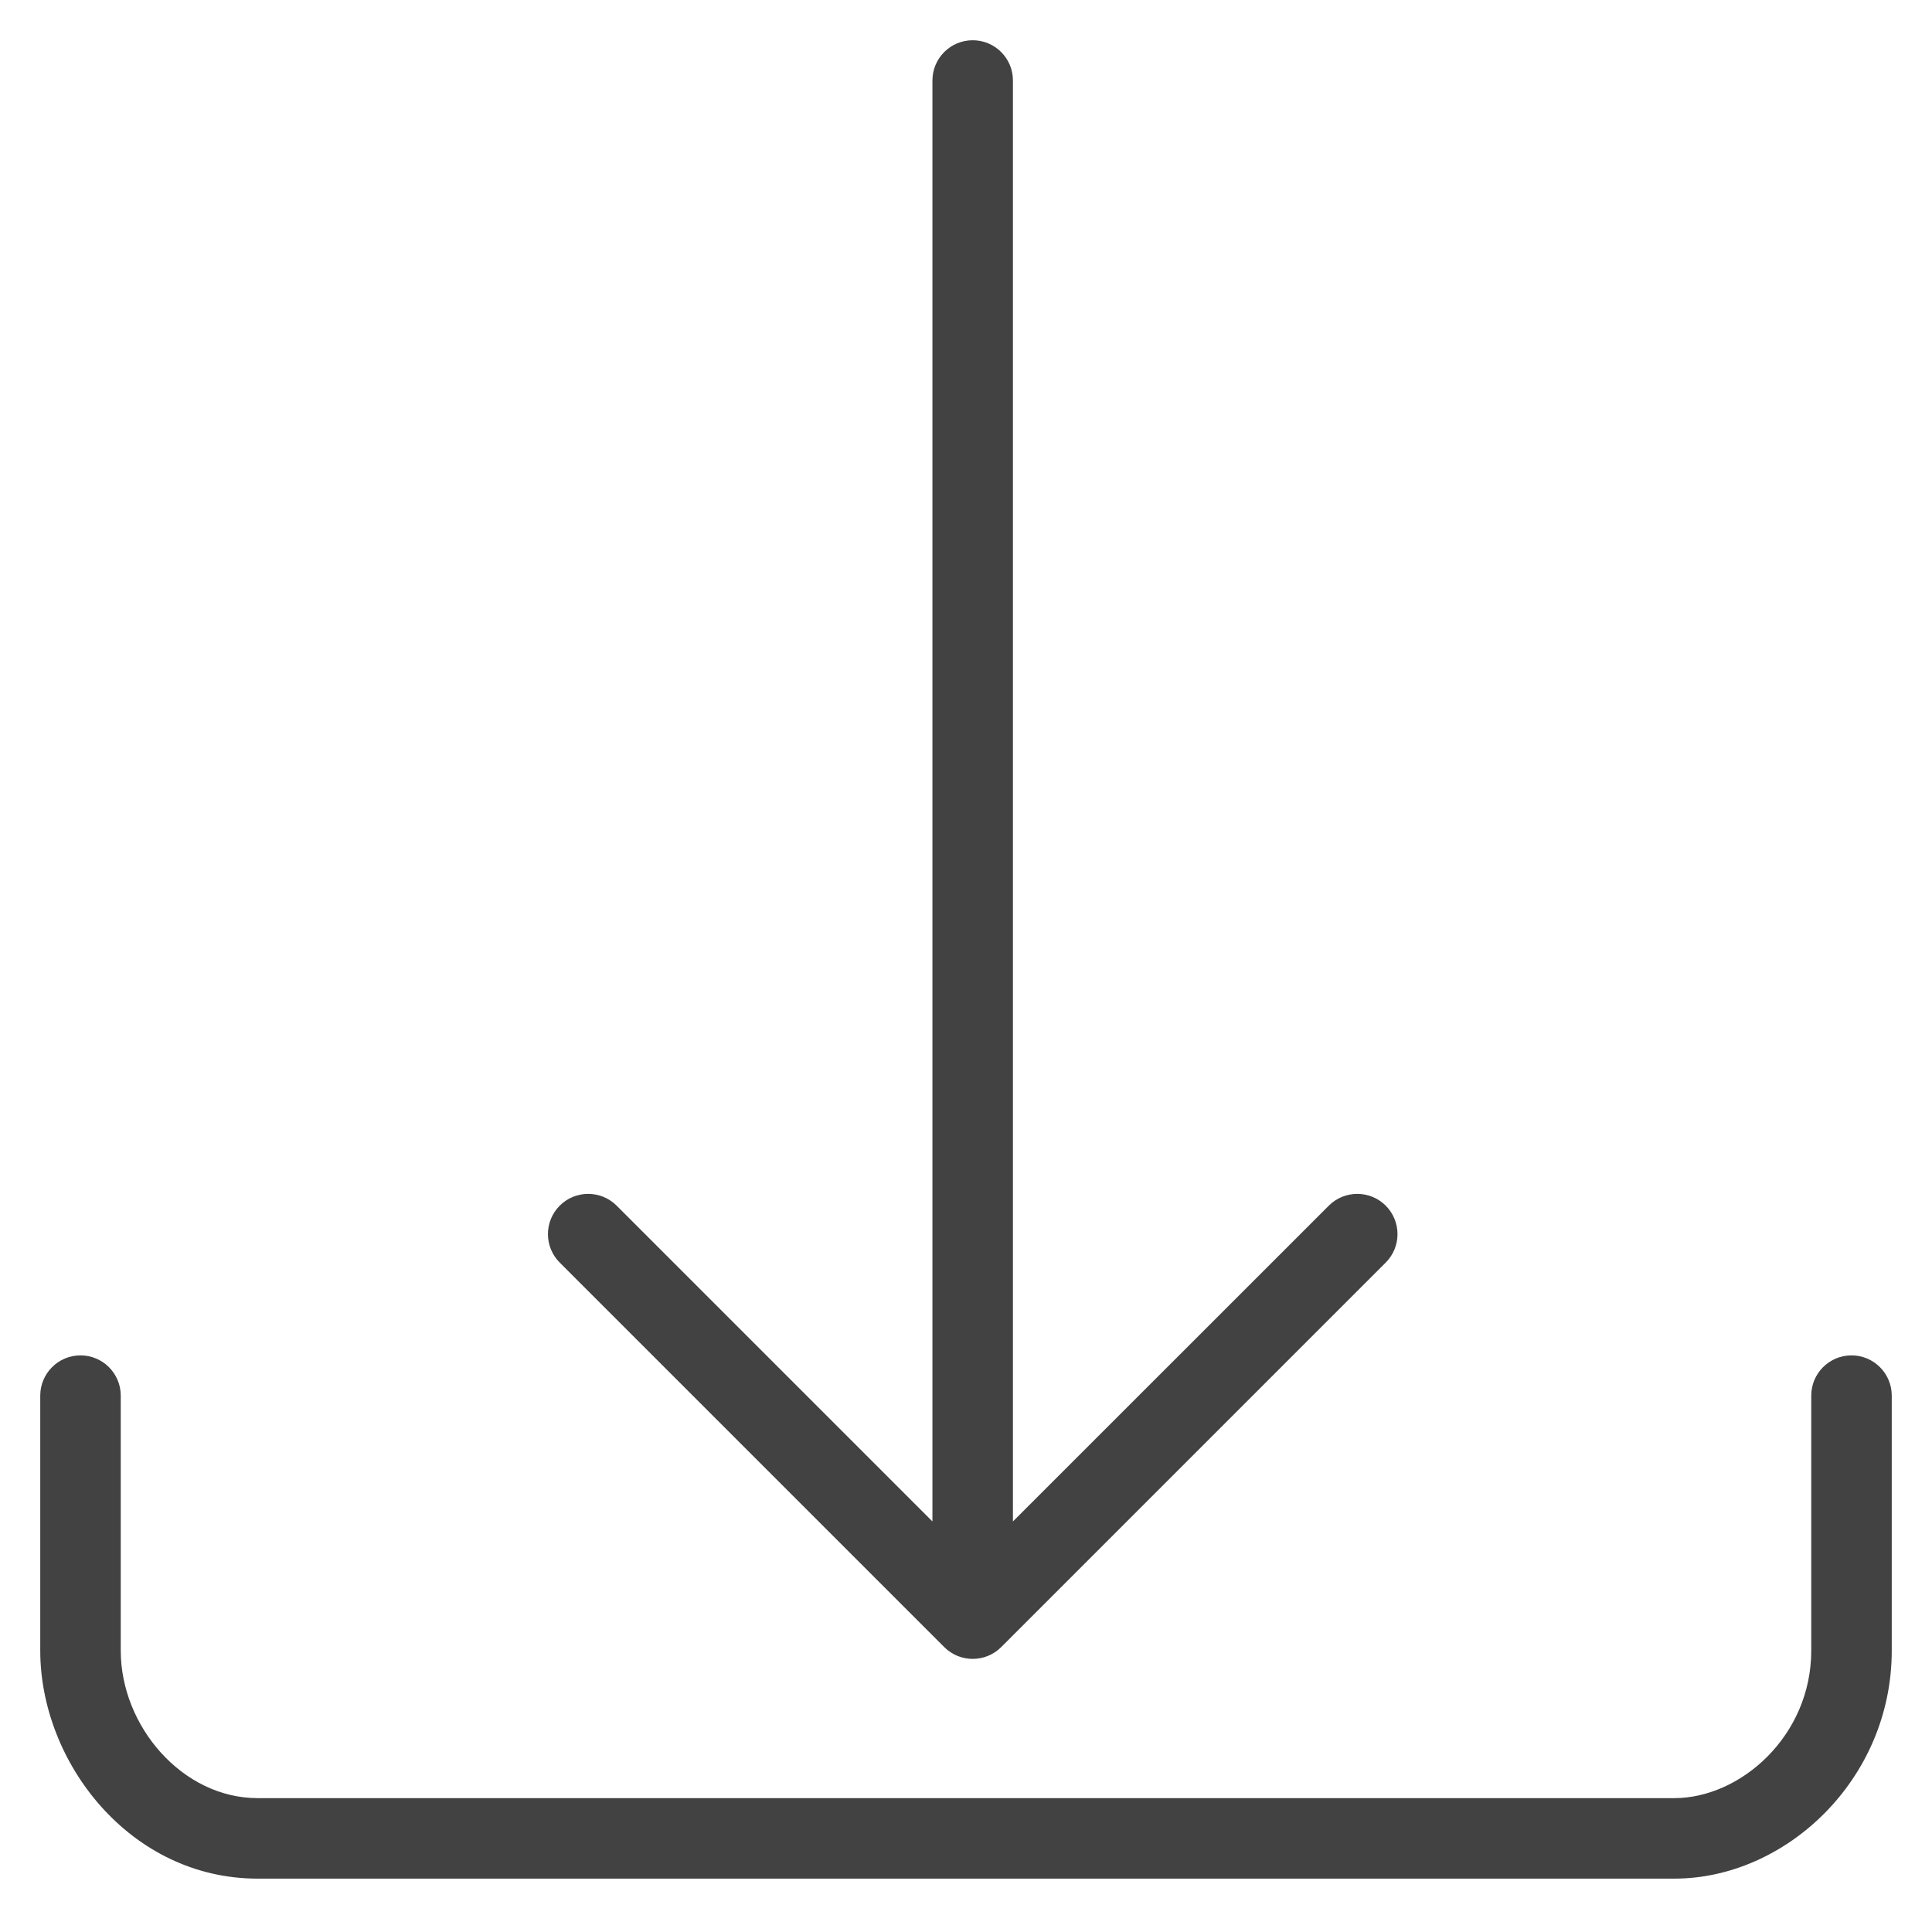 <svg width="24" height="24" viewBox="0 0 24 24" fill="none" xmlns="http://www.w3.org/2000/svg">
<path fill-rule="evenodd" clip-rule="evenodd" d="M12.083 0.5C12.36 0.5 12.583 0.724 12.583 1V18.9L16.507 14.977C16.702 14.782 17.019 14.782 17.214 14.977C17.409 15.173 17.409 15.489 17.214 15.684L12.437 20.461C12.242 20.656 11.925 20.656 11.73 20.461L6.953 15.684C6.758 15.489 6.758 15.173 6.953 14.977C7.148 14.782 7.465 14.782 7.66 14.977L11.583 18.9V1C11.583 0.724 11.807 0.5 12.083 0.5ZM1 16.837C1.276 16.837 1.5 17.061 1.5 17.337V20.504C1.5 21.446 2.268 22.337 3.2 22.337H20.8C21.619 22.337 22.5 21.566 22.5 20.504V17.337C22.5 17.061 22.724 16.837 23 16.837C23.276 16.837 23.5 17.061 23.5 17.337V20.504C23.5 22.108 22.181 23.337 20.8 23.337H3.2C1.617 23.337 0.5 21.895 0.5 20.504V17.337C0.5 17.061 0.724 16.837 1 16.837Z" fill="#434243"/>
</svg>
